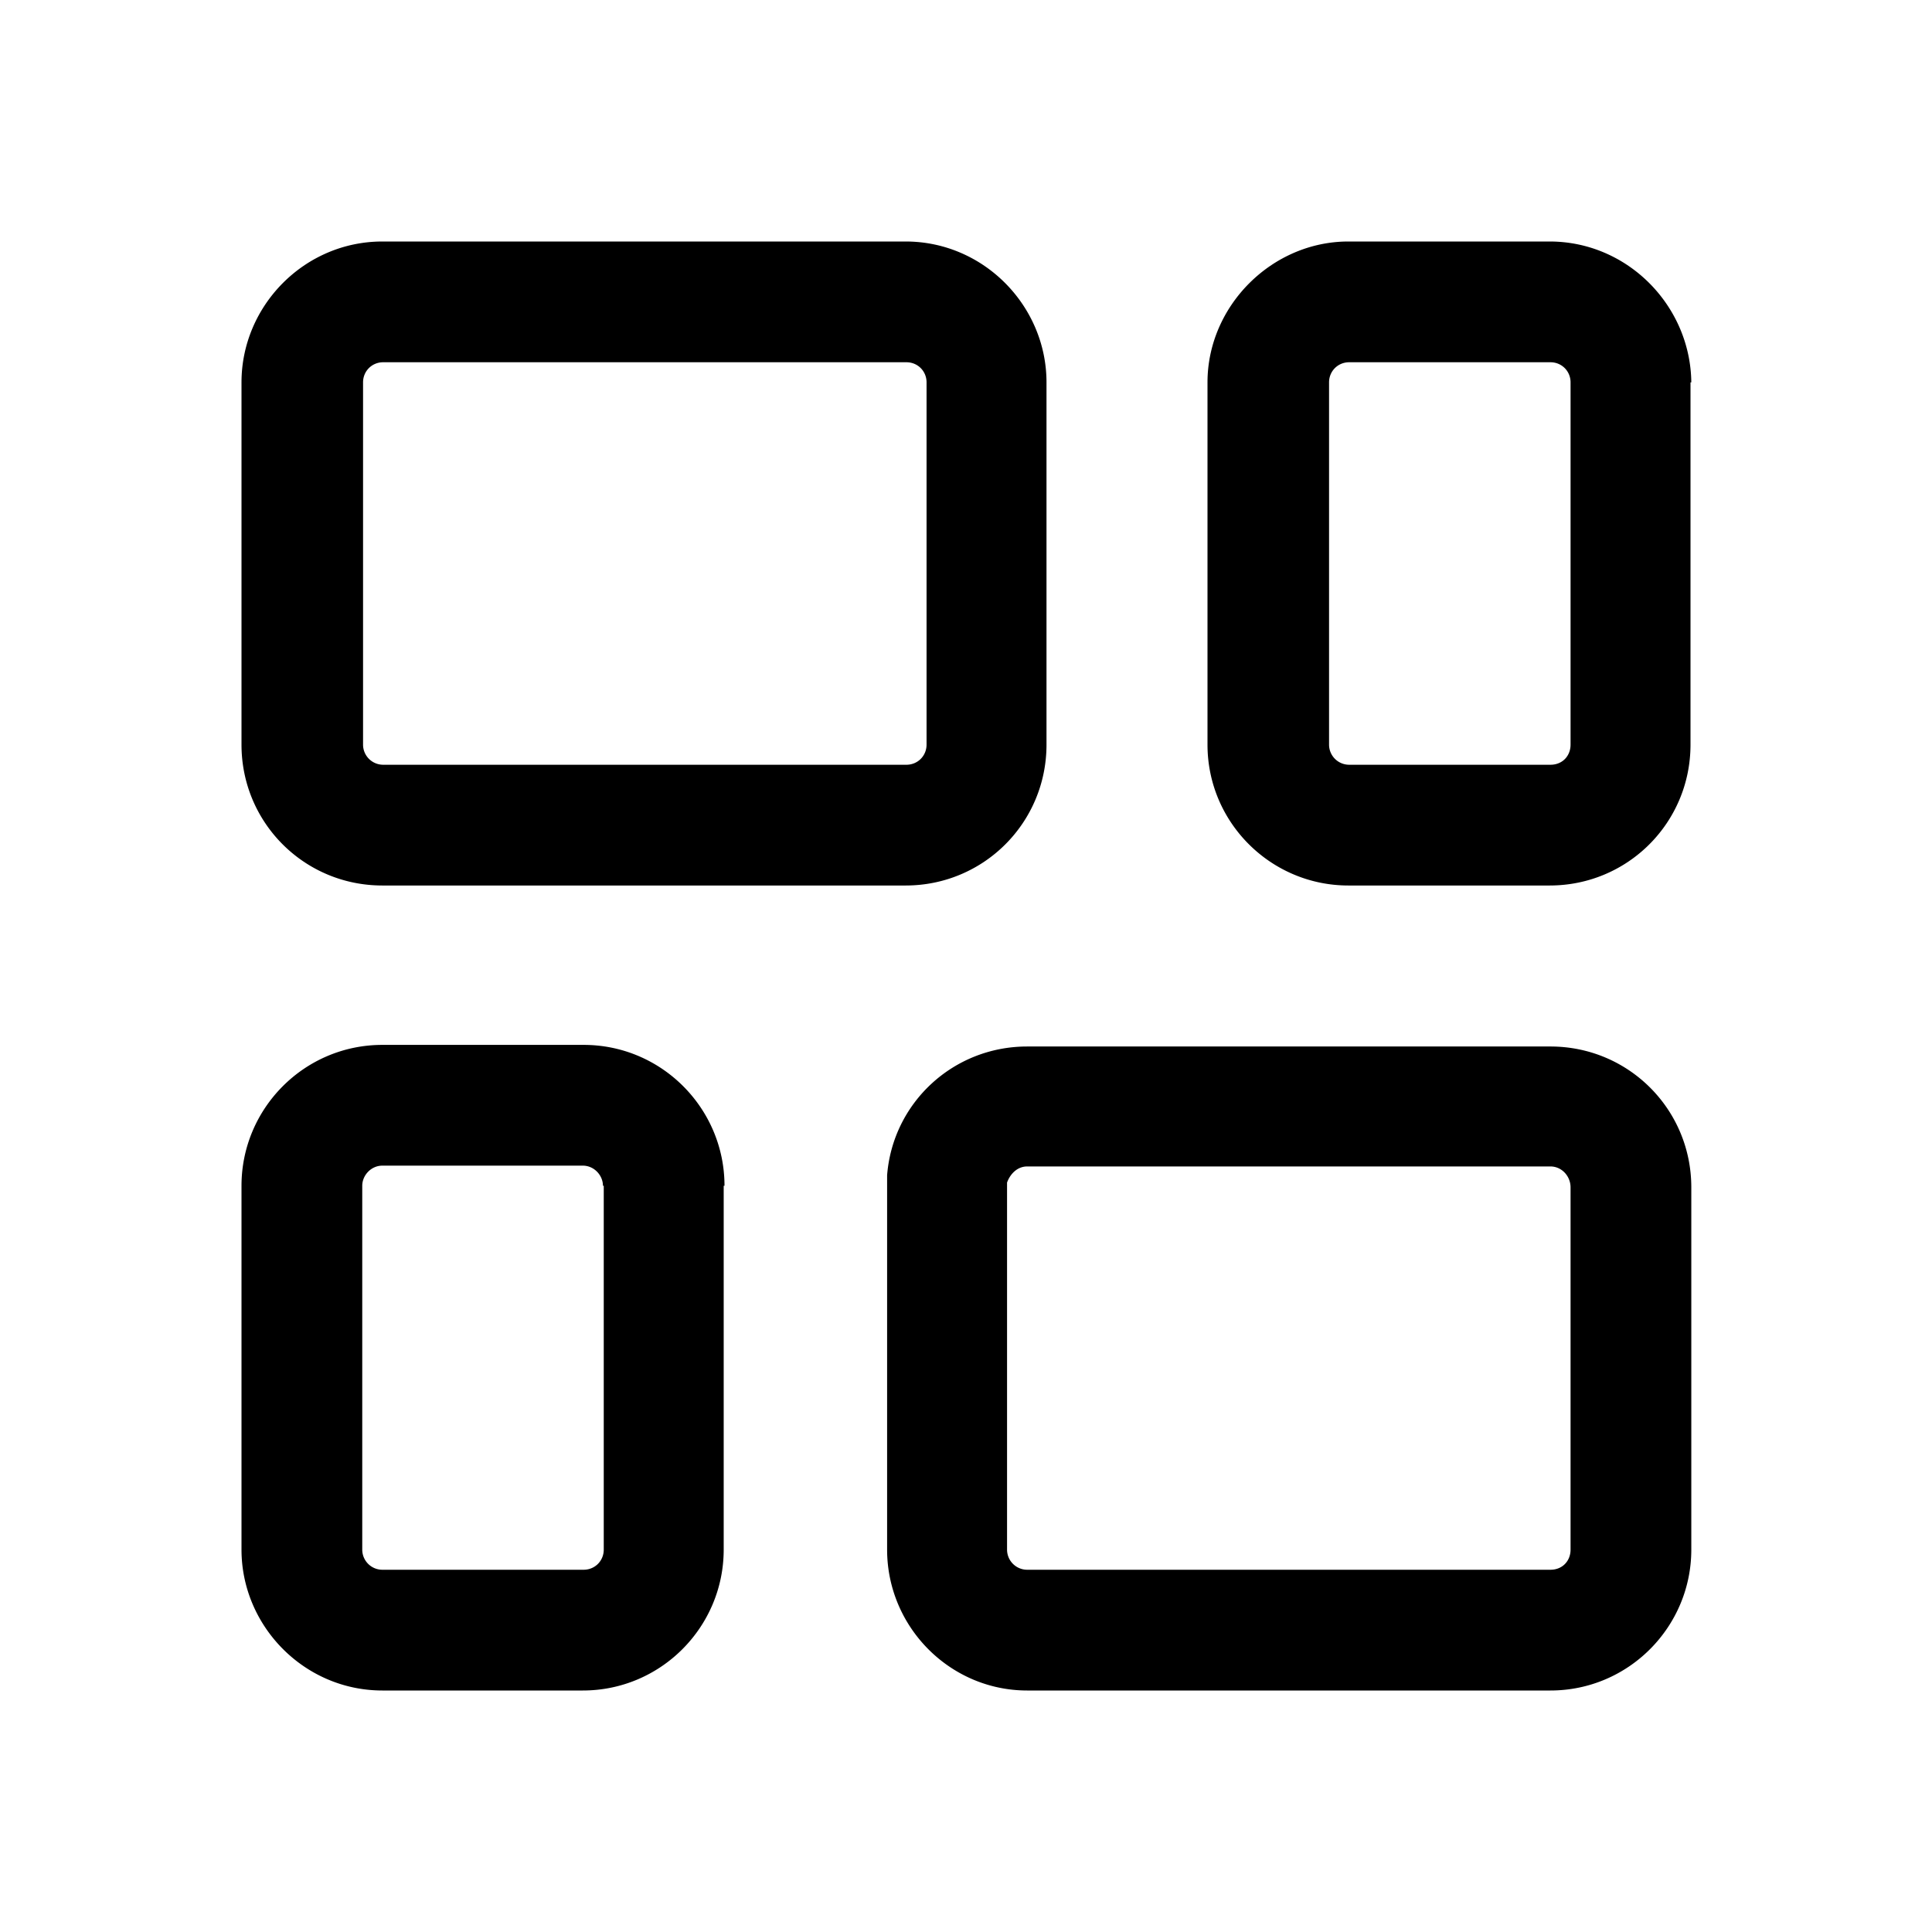 <svg width="24" height="24" viewBox="0 0 24 24" xmlns="http://www.w3.org/2000/svg"><path d="M13 4.75C13 3.8 12.22 3 11.25 3h-6.5C3.78 3 3 3.8 3 4.75v4.5c0 .97.78 1.75 1.75 1.75h6.5c.97 0 1.75-.78 1.75-1.75v-4.5ZM9 14.73c0-.96-.78-1.75-1.75-1.75H4.75c-.97 0-1.75.79-1.75 1.75v4.52C3 20.2 3.78 21 4.75 21h2.49c.97 0 1.75-.79 1.75-1.75v-4.52Zm2.51-9.98v4.5c0 .14-.11.25-.25.25h-6.5a.25.25 0 0 1-.25-.25v-4.5c0-.14.11-.25.25-.25h6.5c.14 0 .25.11.25.25ZM7.5 14.73v4.52c0 .14-.11.25-.25.25H4.75a.25.25 0 0 1-.25-.25v-4.52c0-.13.11-.25.25-.25h2.49c.14 0 .25.12.25.25Zm13.51.02c0-.97-.78-1.75-1.75-1.75h-6.5c-.92 0-1.67.7-1.74 1.6v4.65c0 .96.78 1.75 1.74 1.75h6.5c.97 0 1.75-.79 1.75-1.75v-4.5Zm-1.5 0v4.5c0 .14-.1.25-.25.25h-6.5a.25.25 0 0 1-.25-.25v-4.56c.04-.11.13-.2.25-.2h6.5c.14 0 .25.12.25.26Zm1.5-10C21 3.8 20.22 3 19.25 3h-2.5C15.8 3 15 3.8 15 4.75v4.5c0 .97.79 1.75 1.75 1.75h2.5c.97 0 1.75-.78 1.75-1.75v-4.5Zm-1.5 4.5c0 .14-.1.25-.25.25h-2.5a.25.25 0 0 1-.25-.25v-4.5c0-.14.11-.25.25-.25h2.5c.14 0 .25.11.25.25v4.5Z"/></svg>